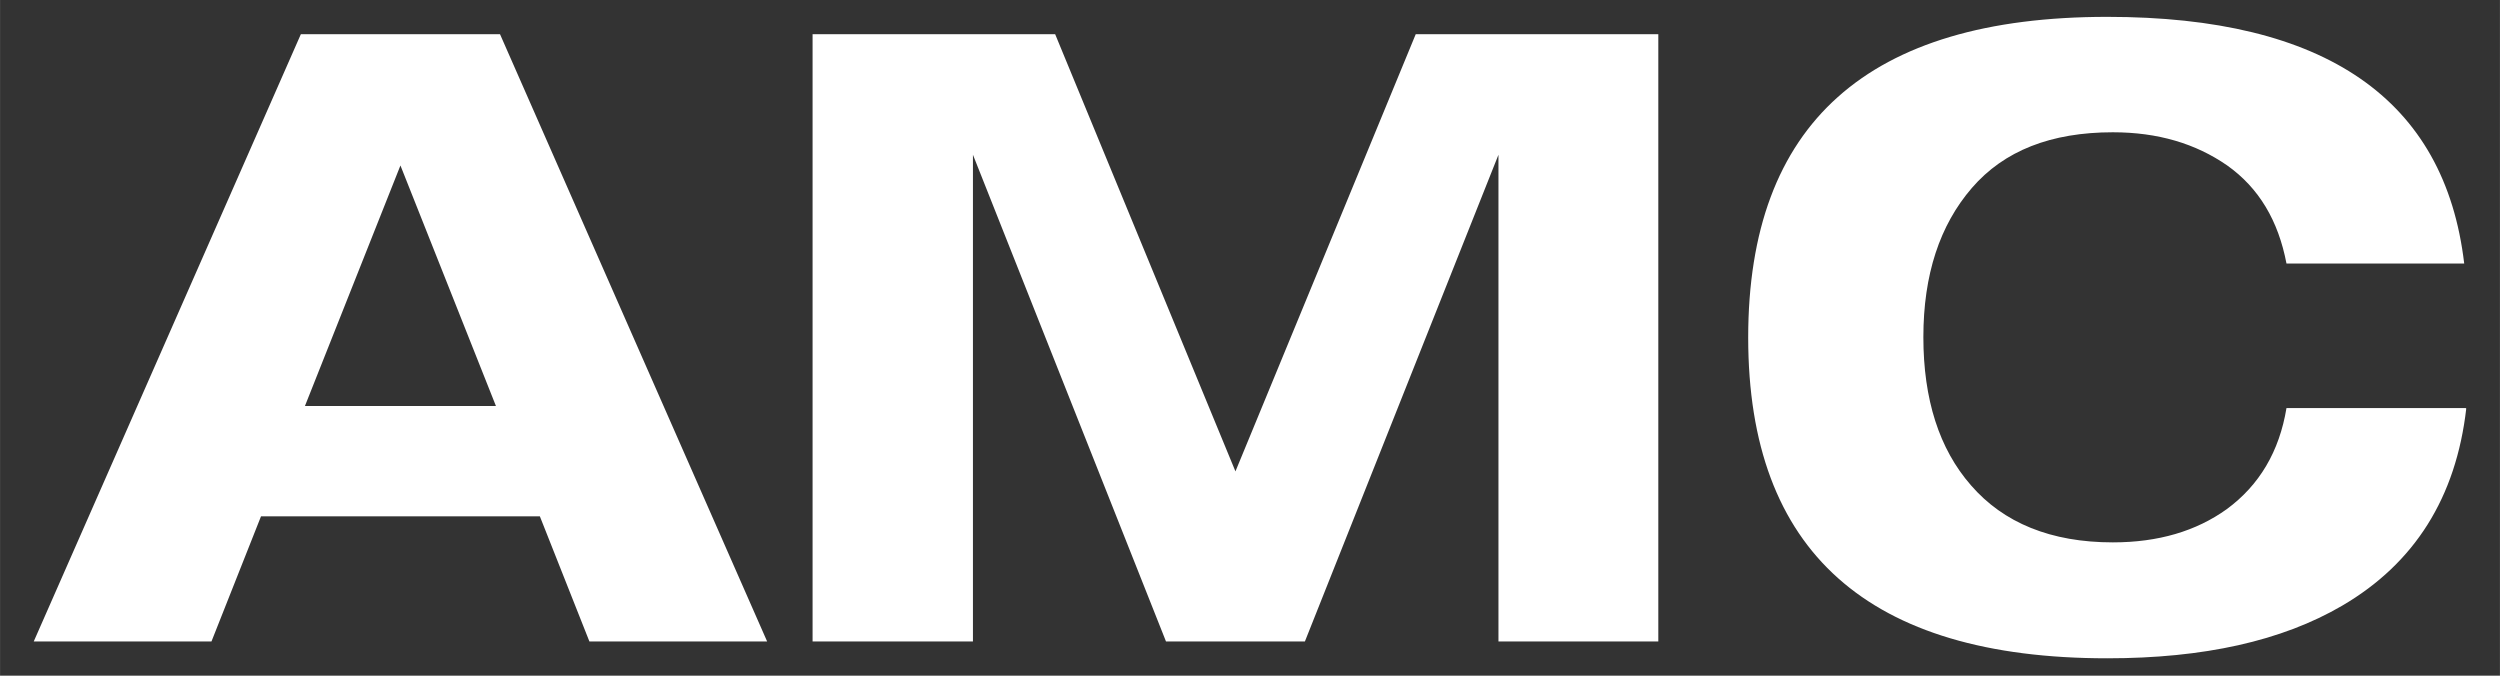 <?xml version="1.0" encoding="UTF-8"?>
<!DOCTYPE svg PUBLIC "-//W3C//DTD SVG 1.1//EN" "http://www.w3.org/Graphics/SVG/1.1/DTD/svg11.dtd">
<!-- Creator: CorelDRAW X6 -->
<svg xmlns="http://www.w3.org/2000/svg" xml:space="preserve" width="48.948mm" height="13.229mm" version="1.1" style="shape-rendering:geometricPrecision; text-rendering:geometricPrecision; image-rendering:optimizeQuality; fill-rule:evenodd; clip-rule:evenodd"
viewBox="0 0 4895 1323"
 xmlns:xlink="http://www.w3.org/1999/xlink">
 <rect x="0" y="0" width="4895" height="1323" fill="#333333" stroke="none"/>
 <defs>
  <style type="text/css">
   <![CDATA[
    .fil0 {fill:white;fill-rule:nonzero}
   ]]>
  </style>
 </defs>
 <g id="Warstwa_x0020_1">
  <g id="_653278640">
   <path class="fil0" d="M4829 800c-20,174 -101,303 -243,386 -118,69 -271,103 -460,103 -468,0 -703,-209 -703,-628 0,-419 234,-628 703,-628 427,0 661,161 699,483l-348 0c-16,-84 -54,-148 -116,-192 -62,-43 -136,-65 -224,-65 -121,0 -213,36 -276,109 -63,73 -95,170 -95,292 0,122 31,219 93,290 64,74 157,112 278,112 89,0 163,-22 223,-65 64,-47 103,-113 117,-198l351 0z"/>
   <polygon class="fil0" points="3247,1256 2934,1256 2934,303 2934,303 2555,1256 2283,1256 1905,303 1905,303 1905,1256 1591,1256 1591,67 2066,67 2419,923 2772,67 3247,67 "/>
   <path class="fil0" d="M1502 1256l-348 0 -97 -245 -546 0 -97 245 -348 0 523 -1189 390 0 523 1189zm-531 -461l-187 -471 -187 471 373 0z"/>
  </g>
 </g>
</svg>
